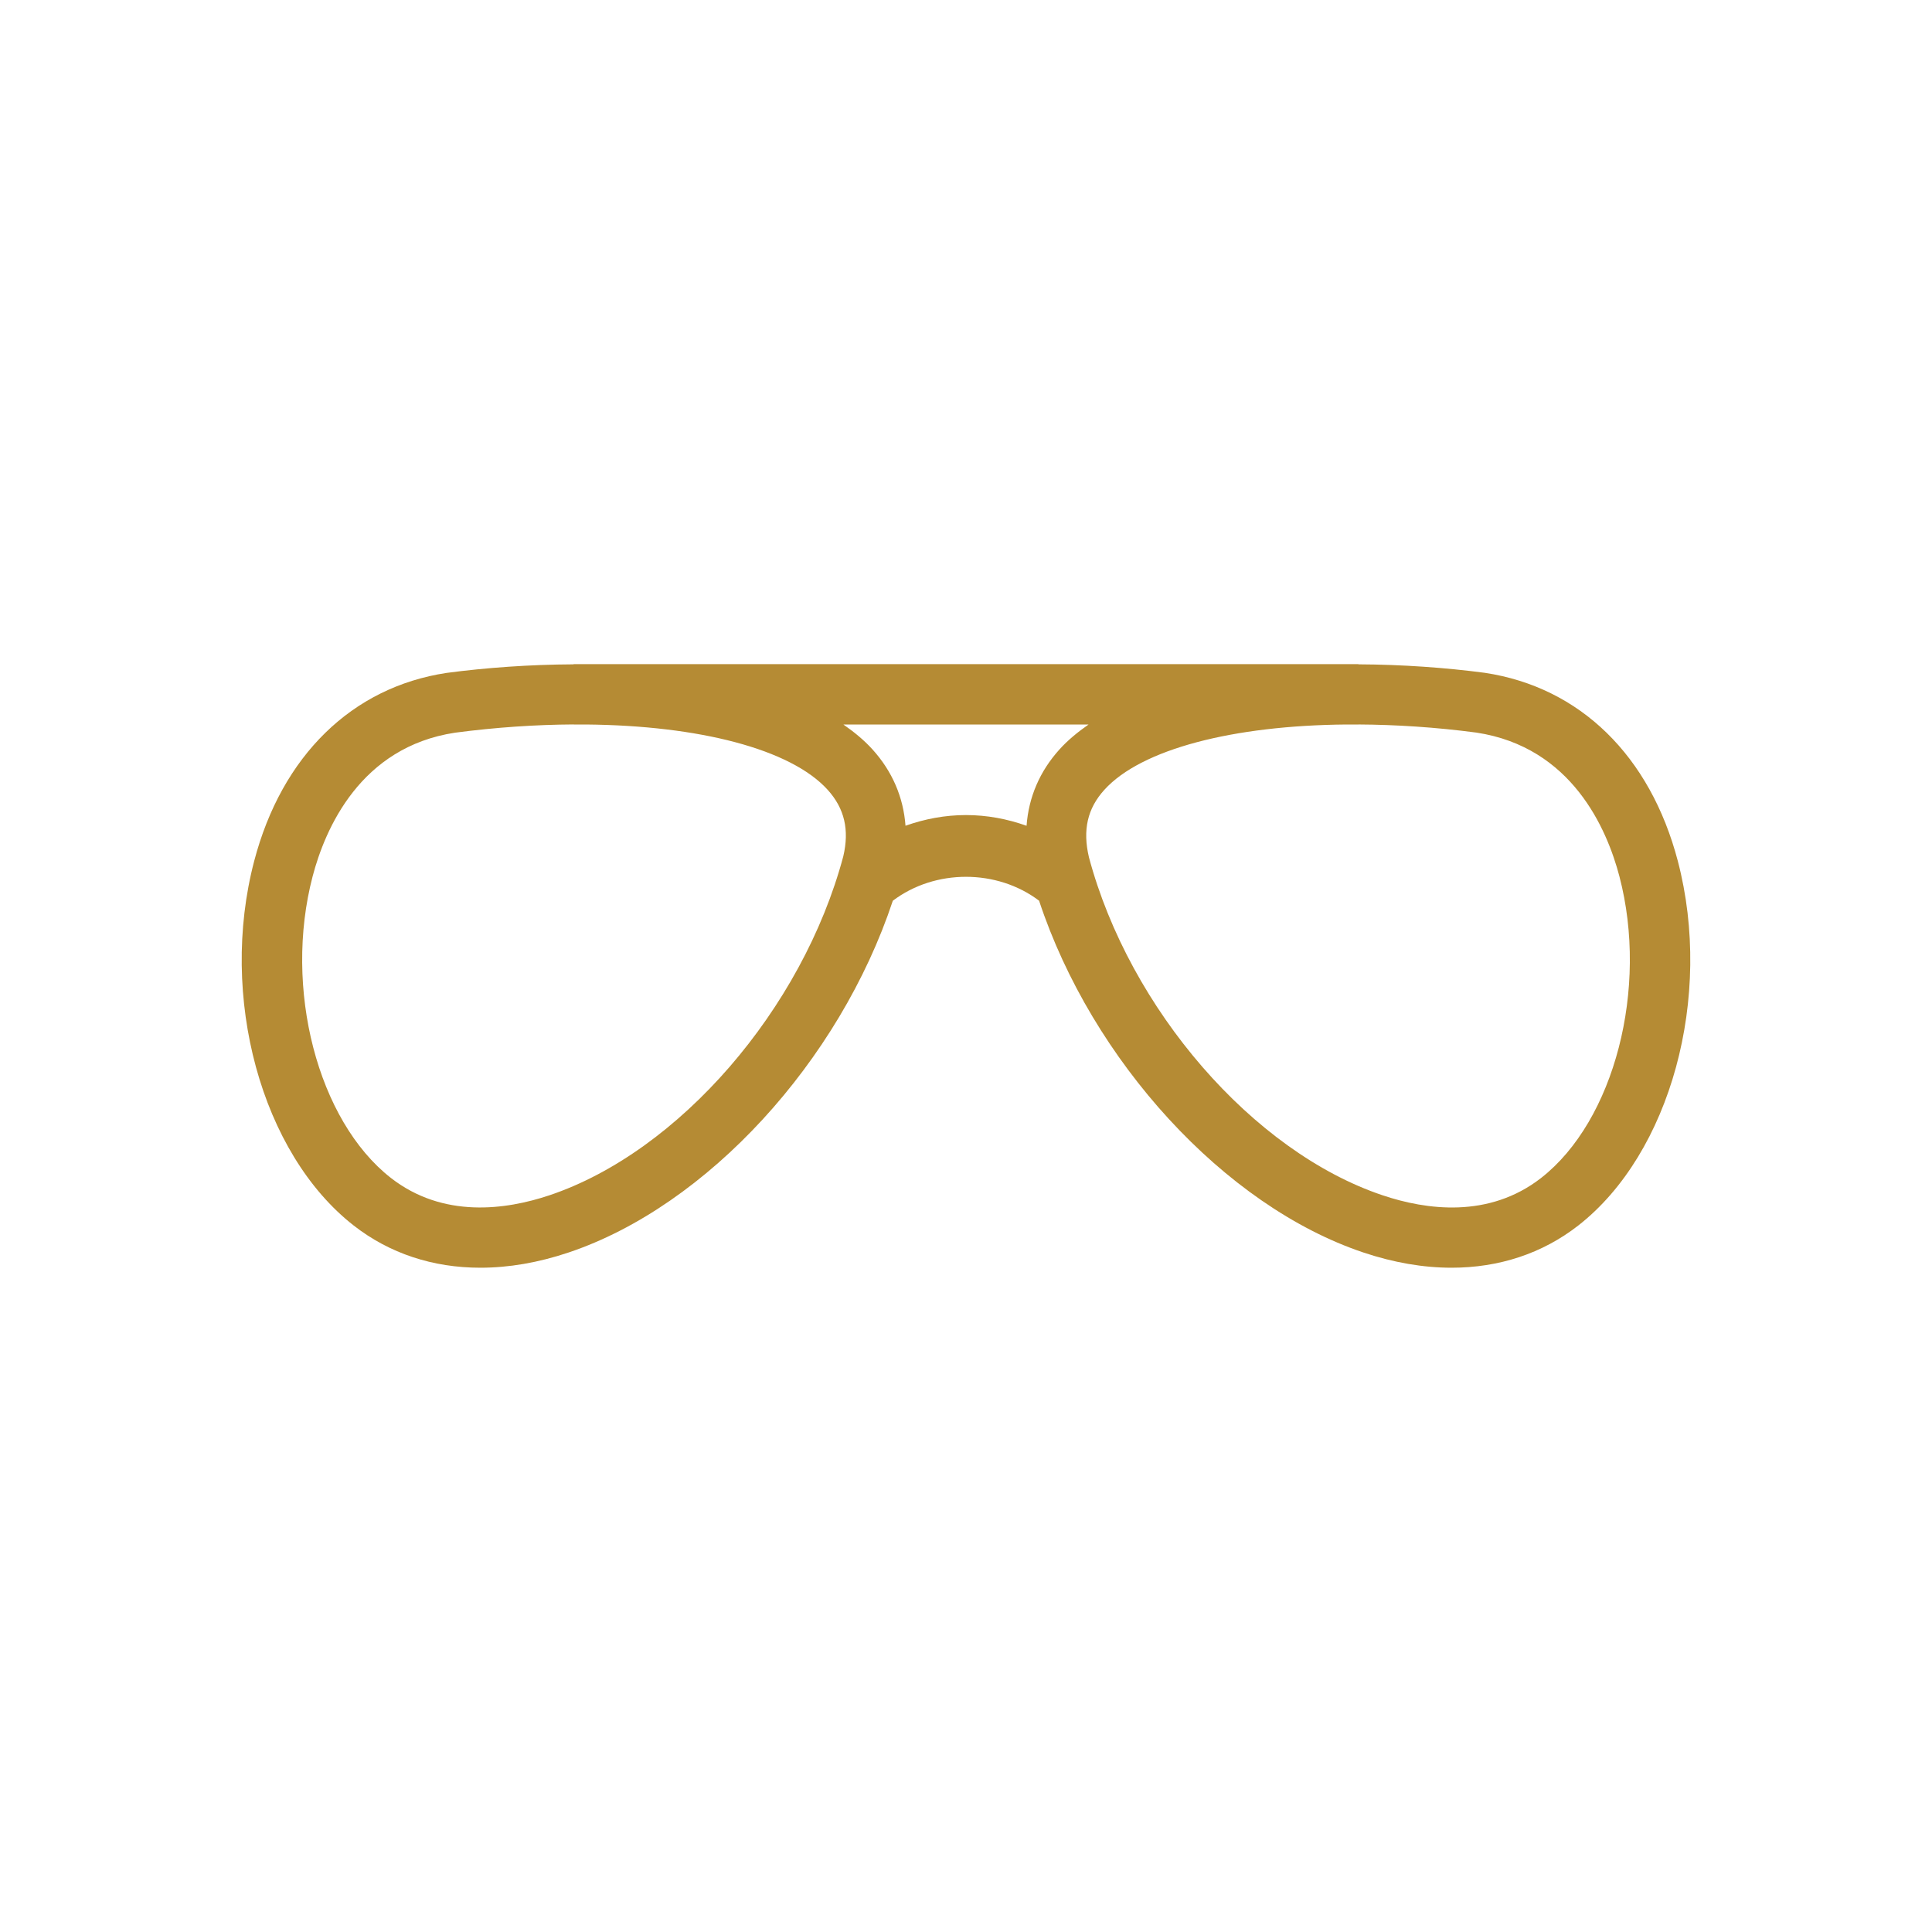 <svg width="64" height="64" viewBox="0 0 64 64" fill="none" xmlns="http://www.w3.org/2000/svg">
<path d="M55.58 28.523C54.665 25.036 52.342 22.764 49.187 22.288C47.881 22.116 46.447 22.013 45 22.007V22H19V22.007C17.547 22.014 16.108 22.117 14.794 22.291C11.658 22.765 9.335 25.037 8.42 28.524C7.241 33.019 8.659 38.21 11.717 40.597C12.906 41.525 14.343 41.995 15.913 41.995C16.849 41.995 17.831 41.828 18.837 41.49C23.432 39.948 27.812 35.152 29.576 29.838C30.971 28.782 33.025 28.781 34.421 29.837C36.173 35.137 40.56 39.946 45.162 41.49C46.168 41.827 47.15 41.995 48.086 41.995C49.656 41.995 51.093 41.524 52.282 40.597C55.341 38.209 56.758 33.019 55.58 28.523ZM27.935 28.367C26.582 33.433 22.489 38.156 18.202 39.595C16.761 40.078 14.682 40.37 12.949 39.021C10.523 37.126 9.384 32.739 10.356 29.031C10.769 27.457 11.933 24.746 15.076 24.271C16.429 24.093 17.75 24.005 19.001 23.998V24H19.417C23.149 24.034 26.194 24.81 27.419 26.165C27.978 26.784 28.14 27.493 27.935 28.367ZM29.996 27.354C29.926 26.413 29.562 25.554 28.901 24.824C28.625 24.519 28.297 24.25 27.939 24.001H36.059C35.702 24.25 35.373 24.519 35.098 24.824C34.44 25.552 34.076 26.409 34.006 27.355C33.367 27.127 32.69 27 32 27C31.31 27 30.635 27.127 29.996 27.354ZM51.052 39.021C49.319 40.371 47.239 40.079 45.799 39.595C41.512 38.156 37.418 33.434 36.072 28.396C35.86 27.493 36.022 26.784 36.582 26.165C37.809 24.809 40.86 24.033 44.59 24H45V23.999C46.247 24.006 47.561 24.09 48.907 24.268C52.068 24.746 53.232 27.457 53.645 29.031C54.617 32.738 53.478 37.126 51.052 39.021Z" fill="#B58B34"/>
</svg>

